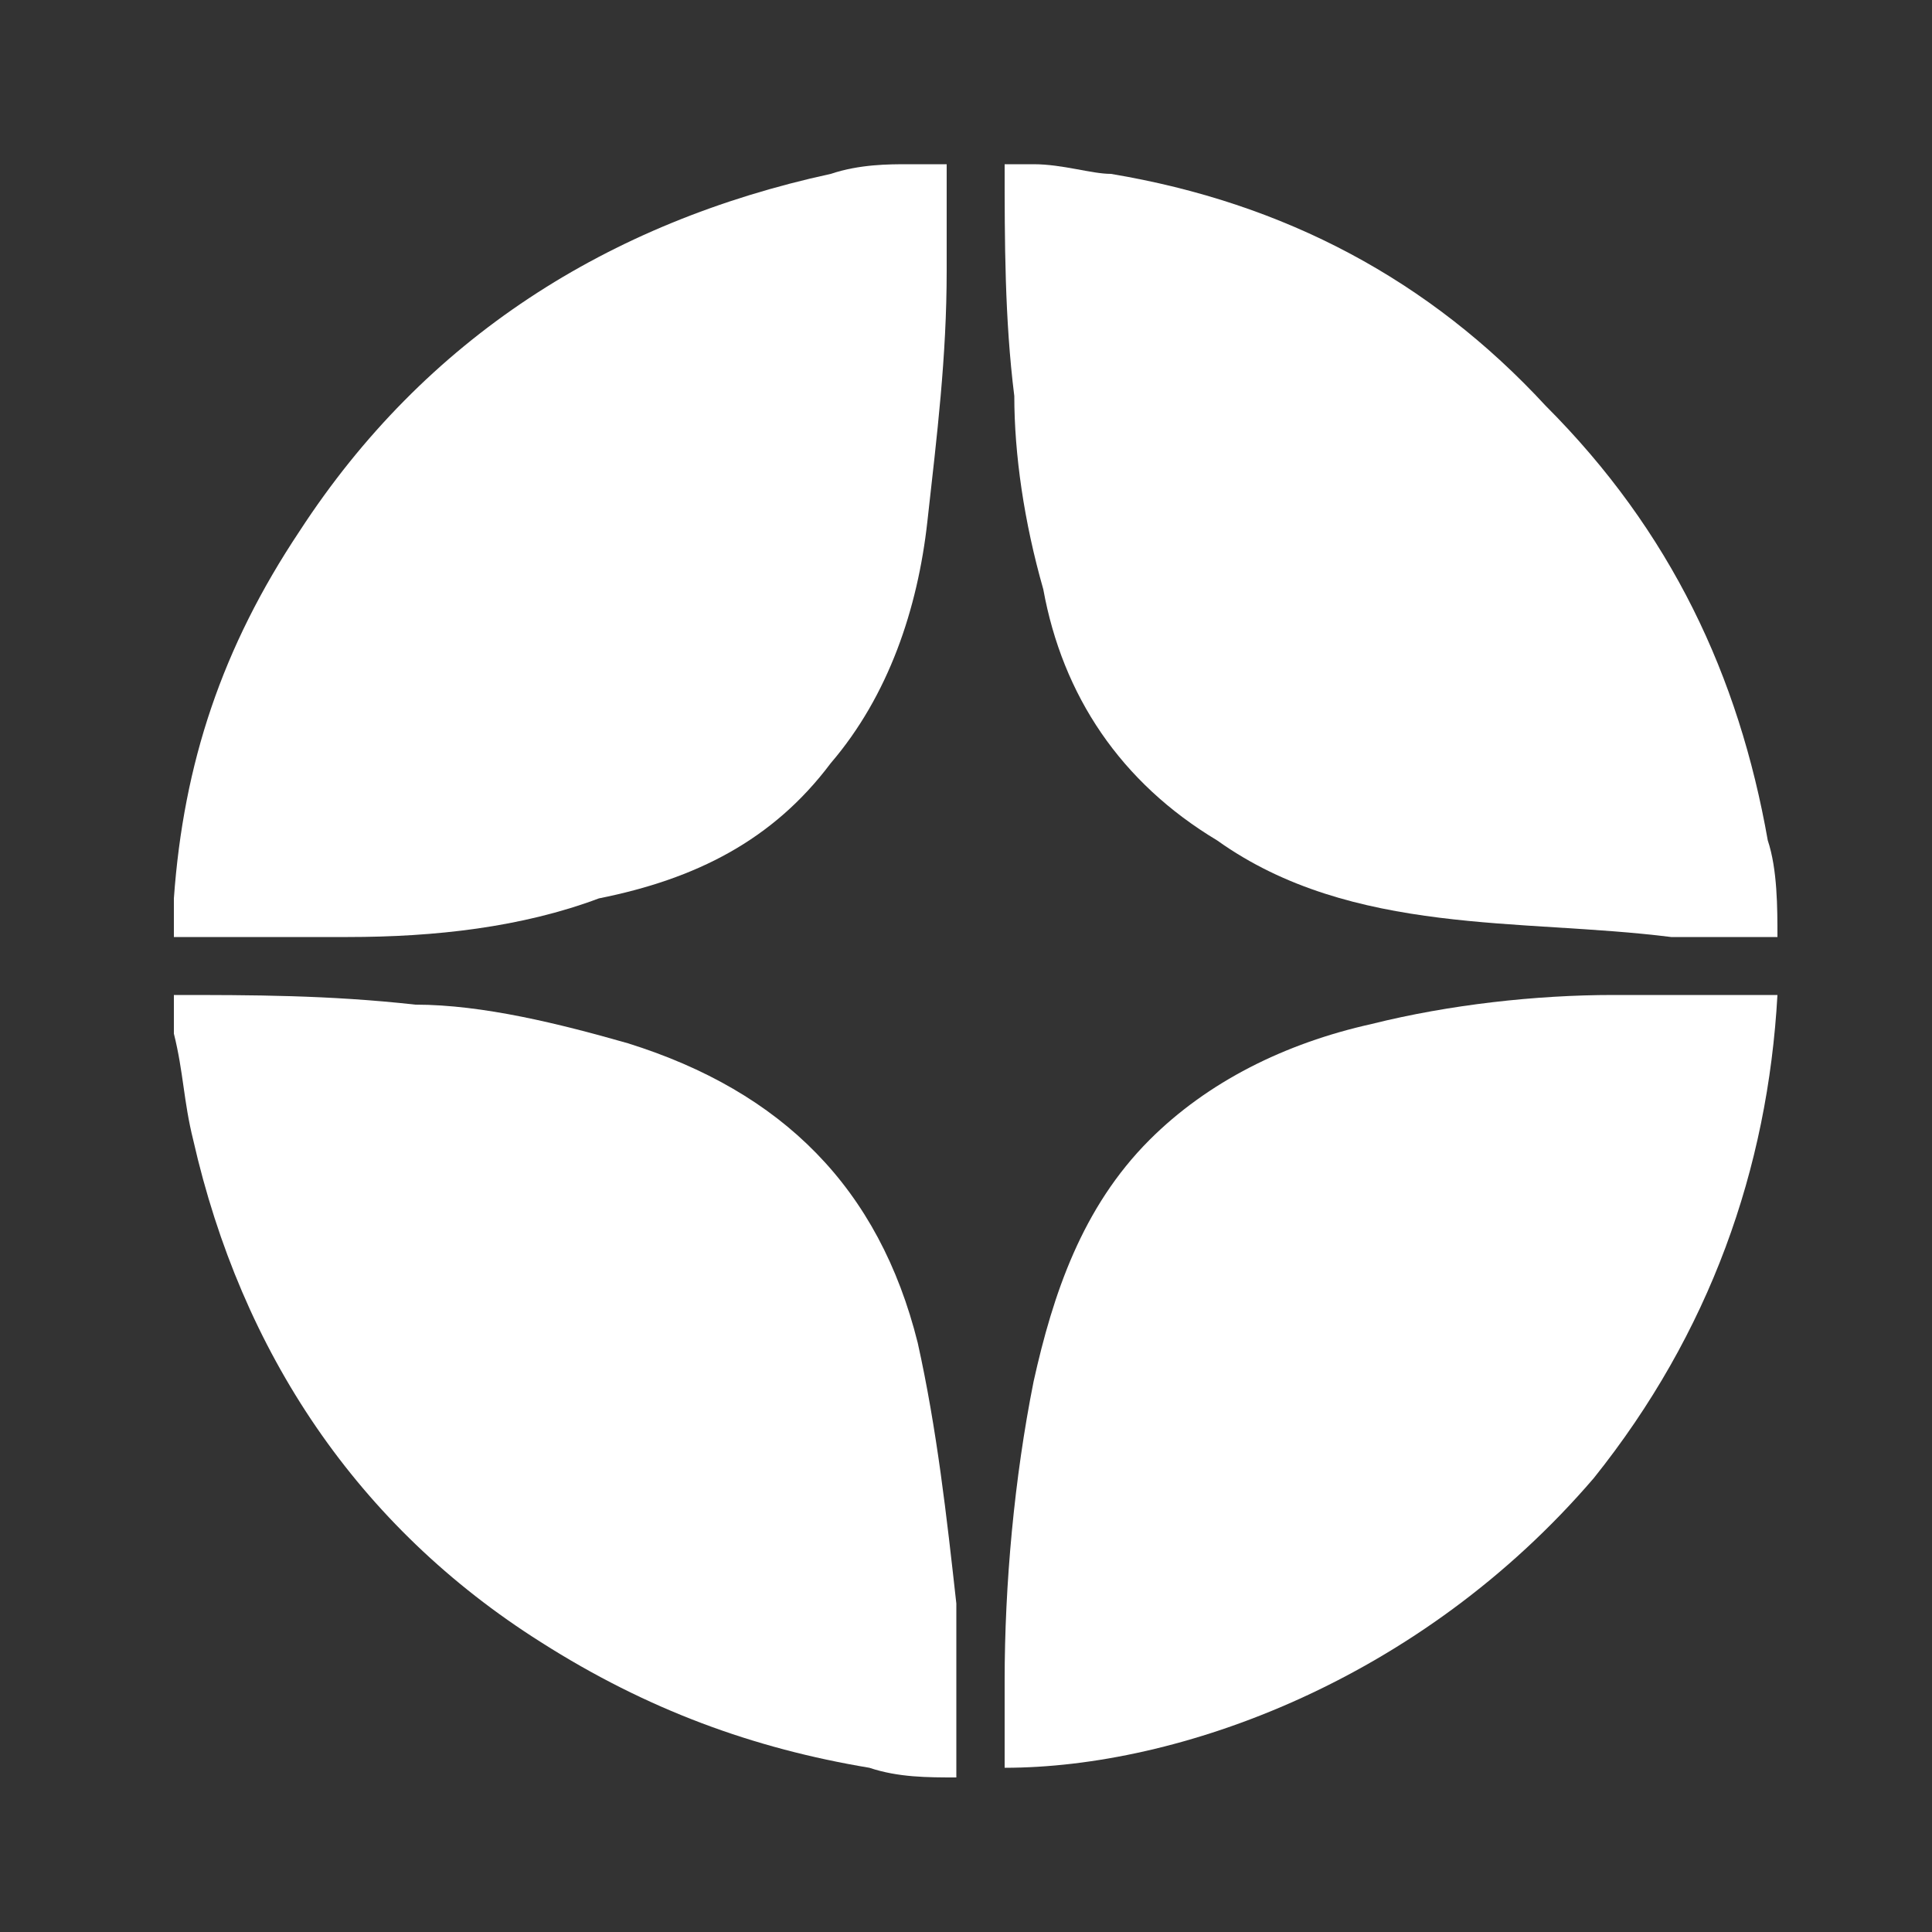 <?xml version="1.0" encoding="utf-8"?>
<!-- Generator: Adobe Illustrator 24.1.1, SVG Export Plug-In . SVG Version: 6.00 Build 0)  -->
<svg version="1.1" id="Layer_1" xmlns="http://www.w3.org/2000/svg" xmlns:xlink="http://www.w3.org/1999/xlink" x="0px" y="0px"
	 viewBox="0 0 20 20" style="enable-background:new 0 0 20 20;" xml:space="preserve">
<rect x="0" y="0" width="20" height="20" fill="#333333" stroke="none"/>
<style type="text/css">
	.st0{fill:#FFFFFF;}
</style>
<g>
	<path class="st0" d="M10.7,1.7c0.3,0,0.6,0.1,0.8,0.1c1.8,0.3,3.3,1.1,4.5,2.4C17.3,5.5,18,7,18.3,8.7c0.1,0.3,0.1,0.7,0.1,1
		c-0.4,0-0.8,0-1.1,0c-0.8-0.1-1.6-0.1-2.4-0.2c-0.8-0.1-1.6-0.3-2.3-0.8c-1-0.6-1.6-1.5-1.8-2.6c-0.2-0.7-0.3-1.4-0.3-2
		c-0.1-0.8-0.1-1.6-0.1-2.4C10.5,1.7,10.6,1.7,10.7,1.7z"/>
	<path class="st0" d="M1.8,10.3c0.8,0,1.6,0,2.5,0.1c0.7,0,1.5,0.2,2.2,0.4c1.6,0.5,2.6,1.5,3,3.1c0.2,0.9,0.3,1.8,0.4,2.7
		c0,0.5,0,1,0,1.6c0,0.1,0,0.1,0,0.2c-0.3,0-0.6,0-0.9-0.1c-1.2-0.2-2.3-0.6-3.4-1.3c-1.9-1.2-3.1-3-3.6-5.2
		c-0.1-0.4-0.1-0.7-0.2-1.1c0,0,0-0.1,0-0.1C1.8,10.5,1.8,10.4,1.8,10.3z"/>
	<path class="st0" d="M9.8,1.7c0,0.4,0,0.7,0,1.1C9.8,3.7,9.7,4.5,9.6,5.4c-0.1,0.9-0.4,1.8-1,2.5C8,8.7,7.2,9.1,6.2,9.3
		C5.4,9.6,4.5,9.7,3.6,9.7c-0.5,0-1,0-1.6,0c-0.1,0-0.1,0-0.2,0c0-0.1,0-0.2,0-0.3c0,0,0-0.1,0-0.1c0.1-1.4,0.5-2.6,1.3-3.8
		c1.3-2,3.2-3.2,5.5-3.7c0.3-0.1,0.6-0.1,0.8-0.1C9.6,1.7,9.7,1.7,9.8,1.7z"/>
	<path class="st0" d="M10.4,18.3c0-0.3,0-0.6,0-0.9c0-1,0.1-2.1,0.3-3.1c0.2-0.9,0.5-1.8,1.2-2.5c0.6-0.6,1.4-1,2.3-1.2
		c0.8-0.2,1.7-0.3,2.5-0.3c0.6,0,1.1,0,1.7,0c-0.1,1.8-0.7,3.5-1.9,5C14.7,17.4,12.2,18.3,10.4,18.3z"/>
</g>
</svg>

